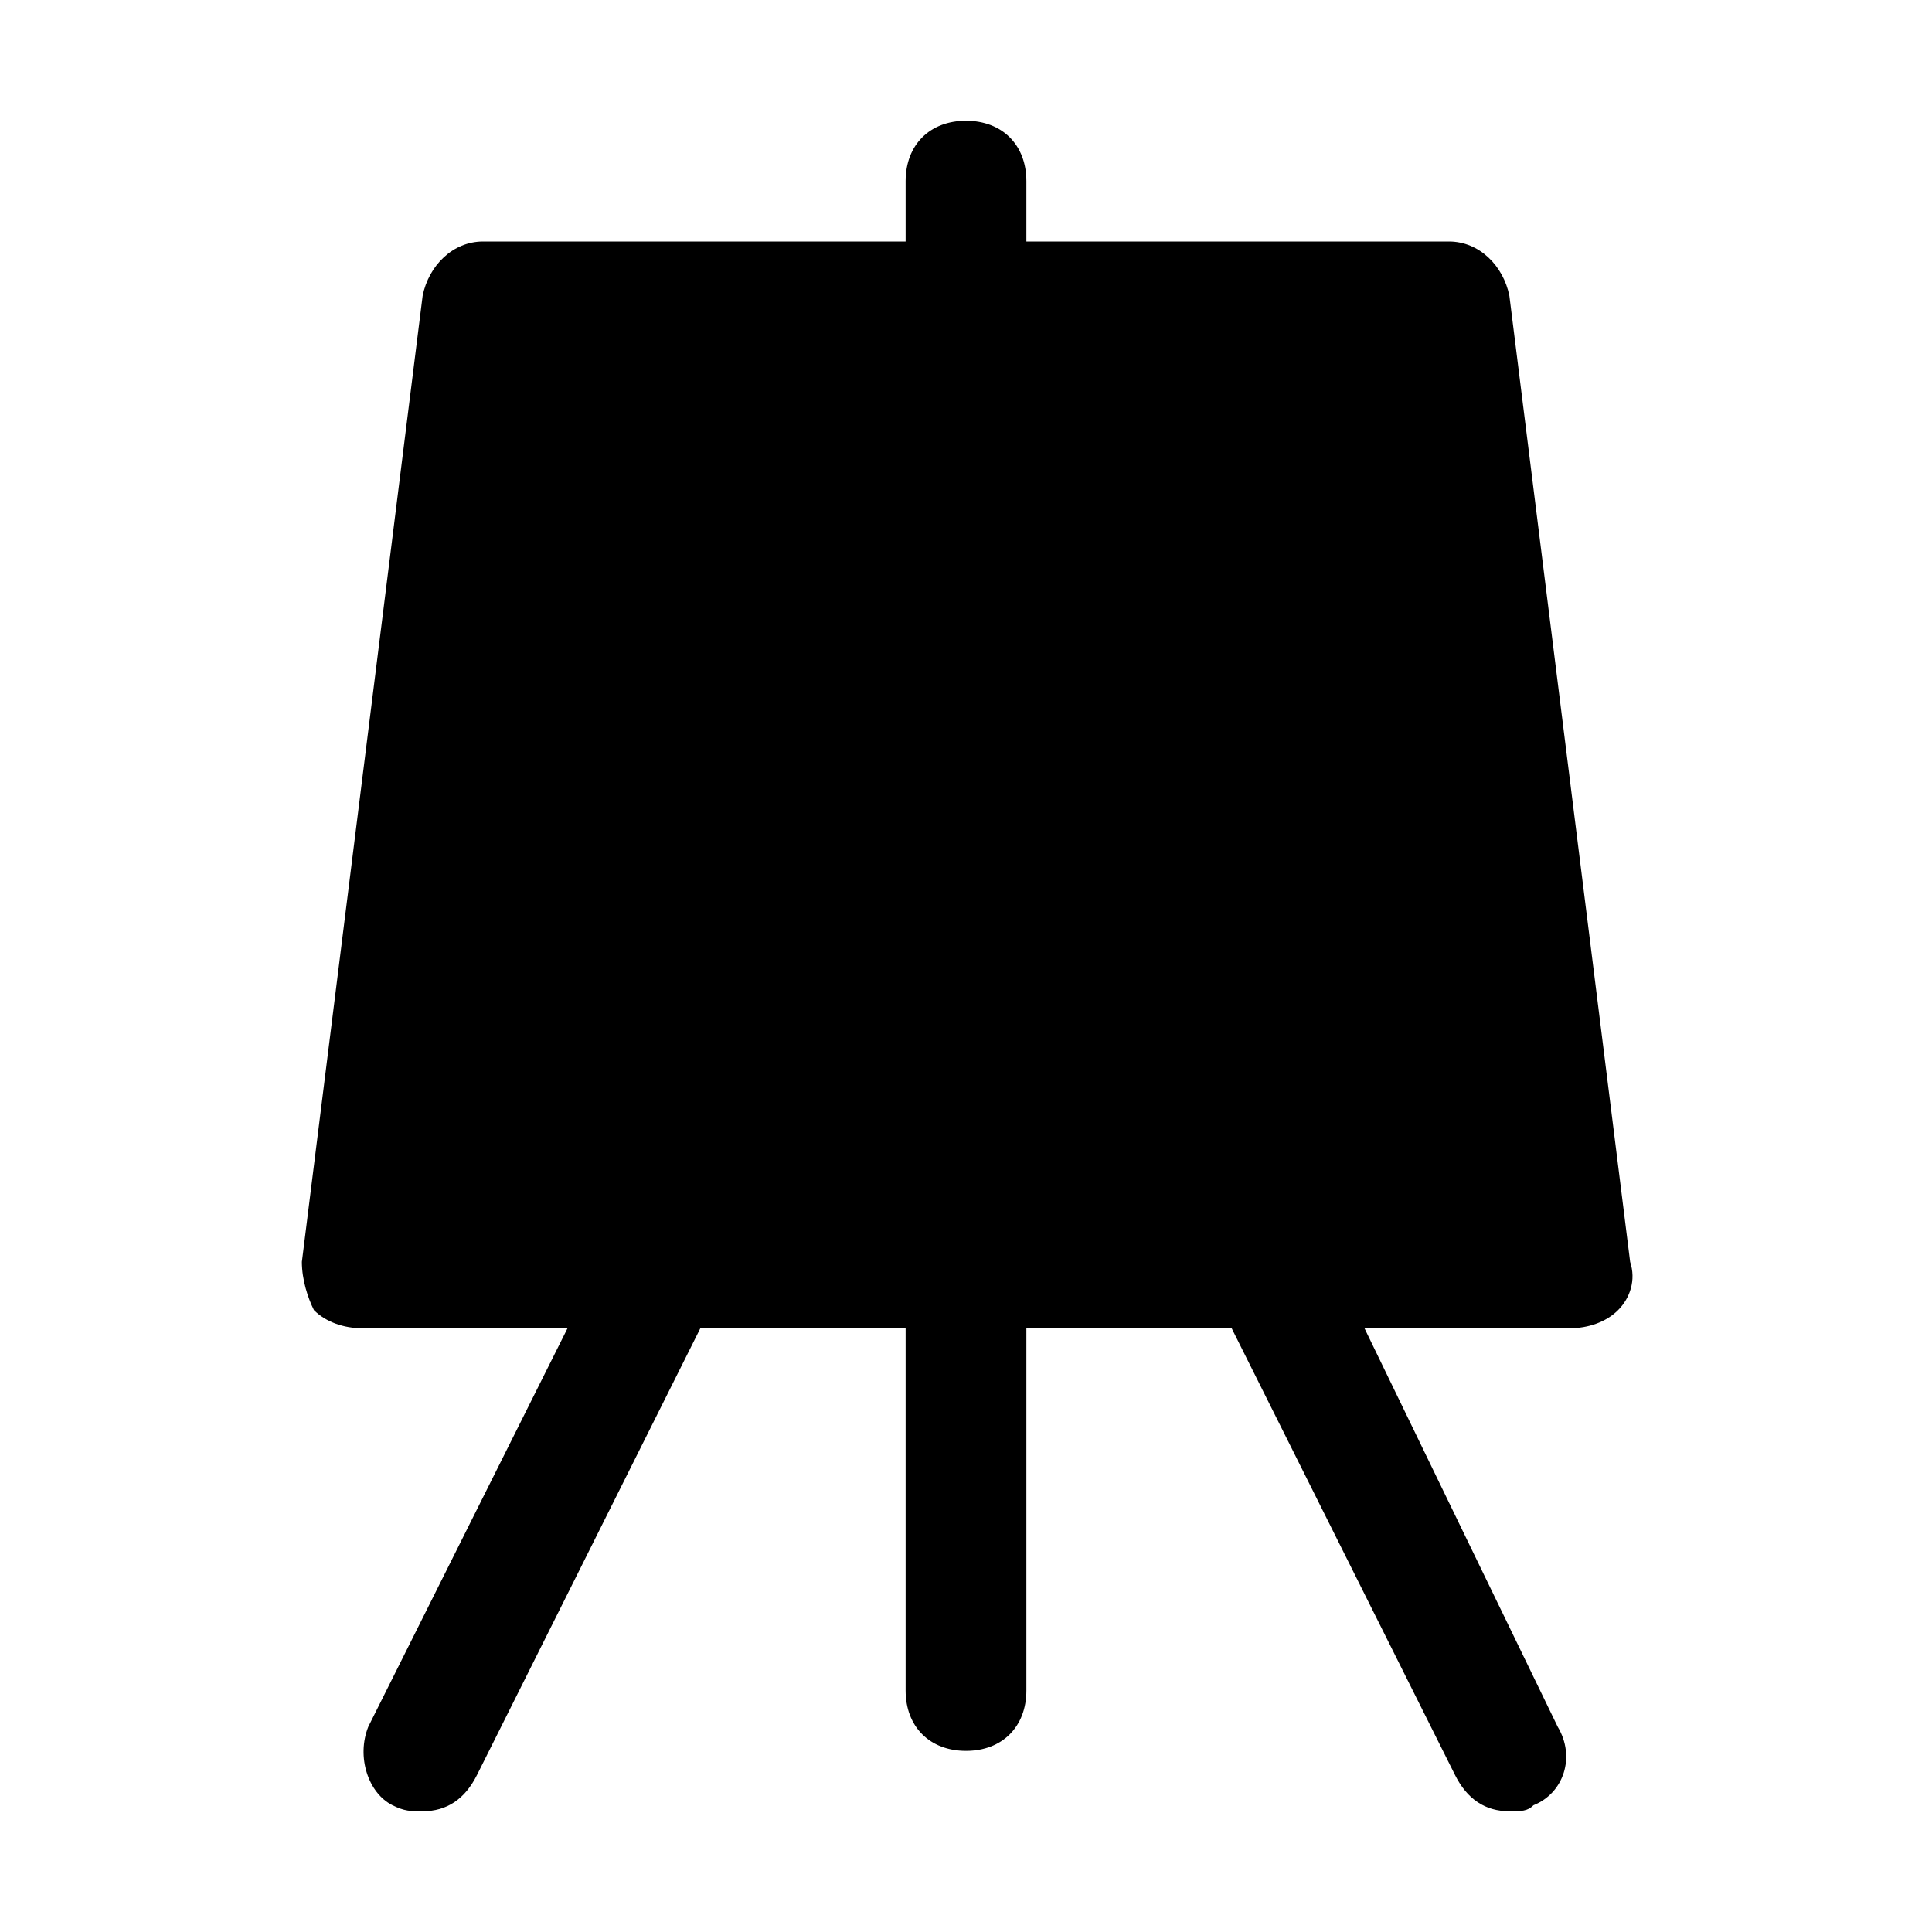 <?xml version="1.0" encoding="utf-8"?>

<!-- Скачано с сайта svg4.ru / Downloaded from svg4.ru -->
<svg version="1.1" id="Icons" xmlns="http://www.w3.org/2000/svg" xmlns:xlink="http://www.w3.org/1999/xlink" 
	 viewBox="0 0 32 32" xml:space="preserve">
<style type="text/css">
	.st0{fill:none;stroke:#000000;stroke-width:2;stroke-linecap:round;stroke-linejoin:round;stroke-miterlimit:10;}
</style>
<path d="M25,4.9C24.9,4.4,24.5,4,24,4h-7V3c0-0.6-0.4-1-1-1s-1,0.4-1,1v1H8C7.5,4,7.1,4.4,7,4.9l-2,16c0,0.3,0.1,0.6,0.2,0.8
	C5.4,21.9,5.7,22,6,22h3.4l-3.3,6.6c-0.2,0.5,0,1.1,0.4,1.3C6.7,30,6.8,30,7,30c0.4,0,0.7-0.2,0.9-0.6l3.7-7.4H15v6c0,0.6,0.4,1,1,1
	s1-0.4,1-1v-6h3.4l3.7,7.4c0.2,0.4,0.5,0.6,0.9,0.6c0.2,0,0.3,0,0.4-0.1c0.5-0.2,0.7-0.8,0.4-1.3L22.6,22H26c0.3,0,0.6-0.1,0.8-0.3
	c0.2-0.2,0.3-0.5,0.2-0.8L25,4.9z"/>
</svg>